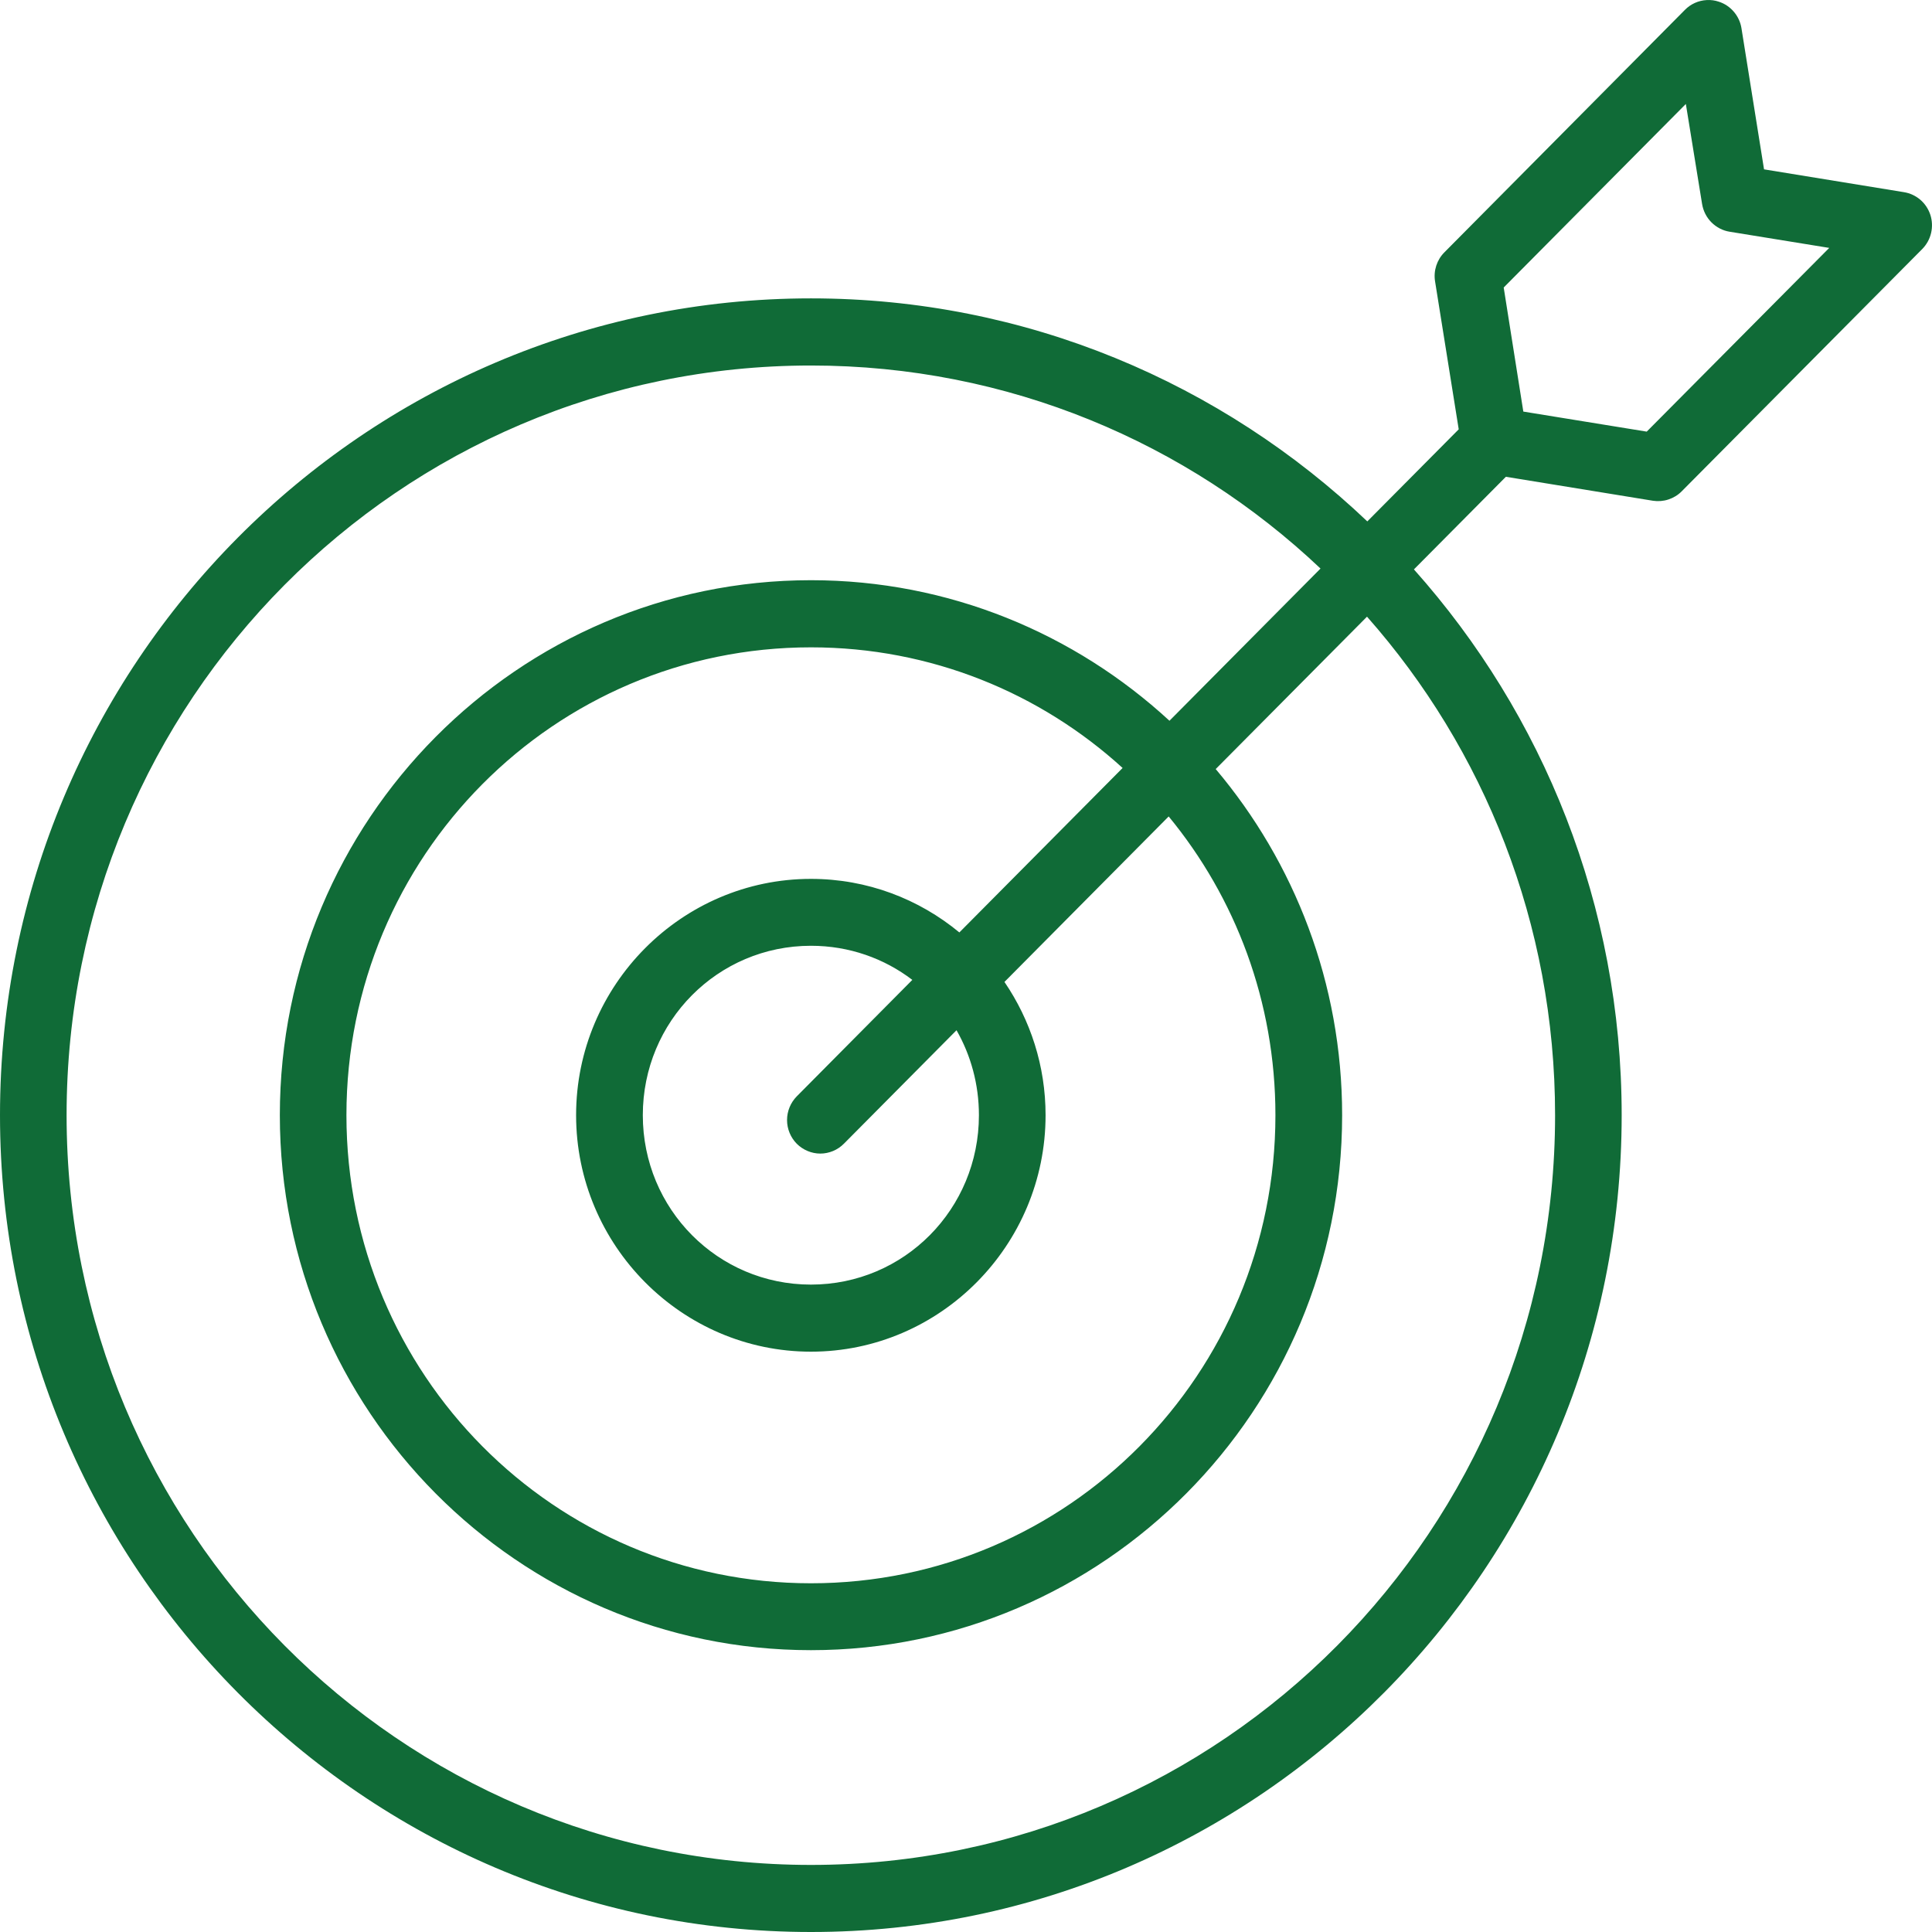 <svg width="32" height="32" viewBox="0 0 32 32" fill="none" xmlns="http://www.w3.org/2000/svg">
<path d="M28.269 0.001C28.132 0.008 28.003 0.066 27.907 0.164L23.924 4.179C23.862 4.241 23.816 4.317 23.789 4.4C23.762 4.484 23.755 4.572 23.769 4.659L24.161 7.111L22.647 8.636C20.241 6.347 16.999 4.942 13.432 4.942C6.021 4.942 0 11.006 0 18.471C0 25.936 6.021 32 13.432 32C20.843 32 26.86 25.936 26.86 18.471C26.86 14.998 25.558 11.828 23.419 9.431L24.942 7.897L27.378 8.294C27.464 8.307 27.552 8.3 27.634 8.273C27.717 8.246 27.793 8.2 27.854 8.138L31.841 4.122C31.912 4.049 31.962 3.958 31.985 3.859C32.008 3.76 32.004 3.656 31.973 3.559C31.941 3.462 31.884 3.375 31.807 3.309C31.73 3.243 31.636 3.199 31.536 3.183L29.218 2.805L28.844 0.467C28.828 0.366 28.784 0.272 28.718 0.195C28.652 0.117 28.566 0.059 28.469 0.028C28.405 0.006 28.337 -0.003 28.269 0.001ZM27.923 1.722L28.192 3.379C28.211 3.494 28.265 3.601 28.347 3.683C28.429 3.765 28.534 3.82 28.648 3.838L30.298 4.106L27.275 7.149L25.231 6.817L24.906 4.762L27.923 1.722ZM13.432 6.054C16.7 6.054 19.668 7.331 21.872 9.417L19.37 11.938C17.804 10.494 15.719 9.61 13.432 9.61C8.58 9.61 4.635 13.583 4.635 18.471C4.635 23.359 8.58 27.332 13.432 27.332C18.285 27.332 22.23 23.359 22.23 18.471C22.23 16.286 21.441 14.284 20.136 12.738L22.642 10.214C24.58 12.407 25.757 15.299 25.757 18.471C25.757 25.336 20.247 30.889 13.432 30.889C6.618 30.889 1.103 25.336 1.103 18.471C1.103 11.607 6.618 6.054 13.432 6.054ZM13.432 10.722C15.421 10.722 17.23 11.478 18.594 12.72L15.89 15.444C15.22 14.89 14.364 14.557 13.432 14.557C11.292 14.557 9.542 16.315 9.542 18.471C9.542 20.627 11.292 22.388 13.432 22.388C15.573 22.388 17.318 20.627 17.318 18.471C17.318 17.653 17.066 16.893 16.637 16.264L19.357 13.523C20.462 14.864 21.125 16.588 21.125 18.471C21.125 22.758 17.689 26.224 13.432 26.224C9.176 26.224 5.738 22.758 5.738 18.471C5.738 14.184 9.176 10.722 13.432 10.722ZM13.432 15.665C14.065 15.665 14.646 15.875 15.111 16.23L13.196 18.16C13.094 18.264 13.036 18.405 13.036 18.552C13.036 18.698 13.094 18.839 13.196 18.943C13.248 18.995 13.309 19.036 13.376 19.064C13.443 19.092 13.514 19.107 13.587 19.107C13.66 19.107 13.731 19.092 13.799 19.064C13.866 19.036 13.926 18.995 13.978 18.943L15.843 17.064C16.079 17.477 16.214 17.958 16.214 18.471C16.214 20.026 14.976 21.277 13.432 21.277C11.888 21.277 10.647 20.026 10.647 18.471C10.647 16.916 11.888 15.665 13.432 15.665Z" fill="#106B37"/>
</svg>
